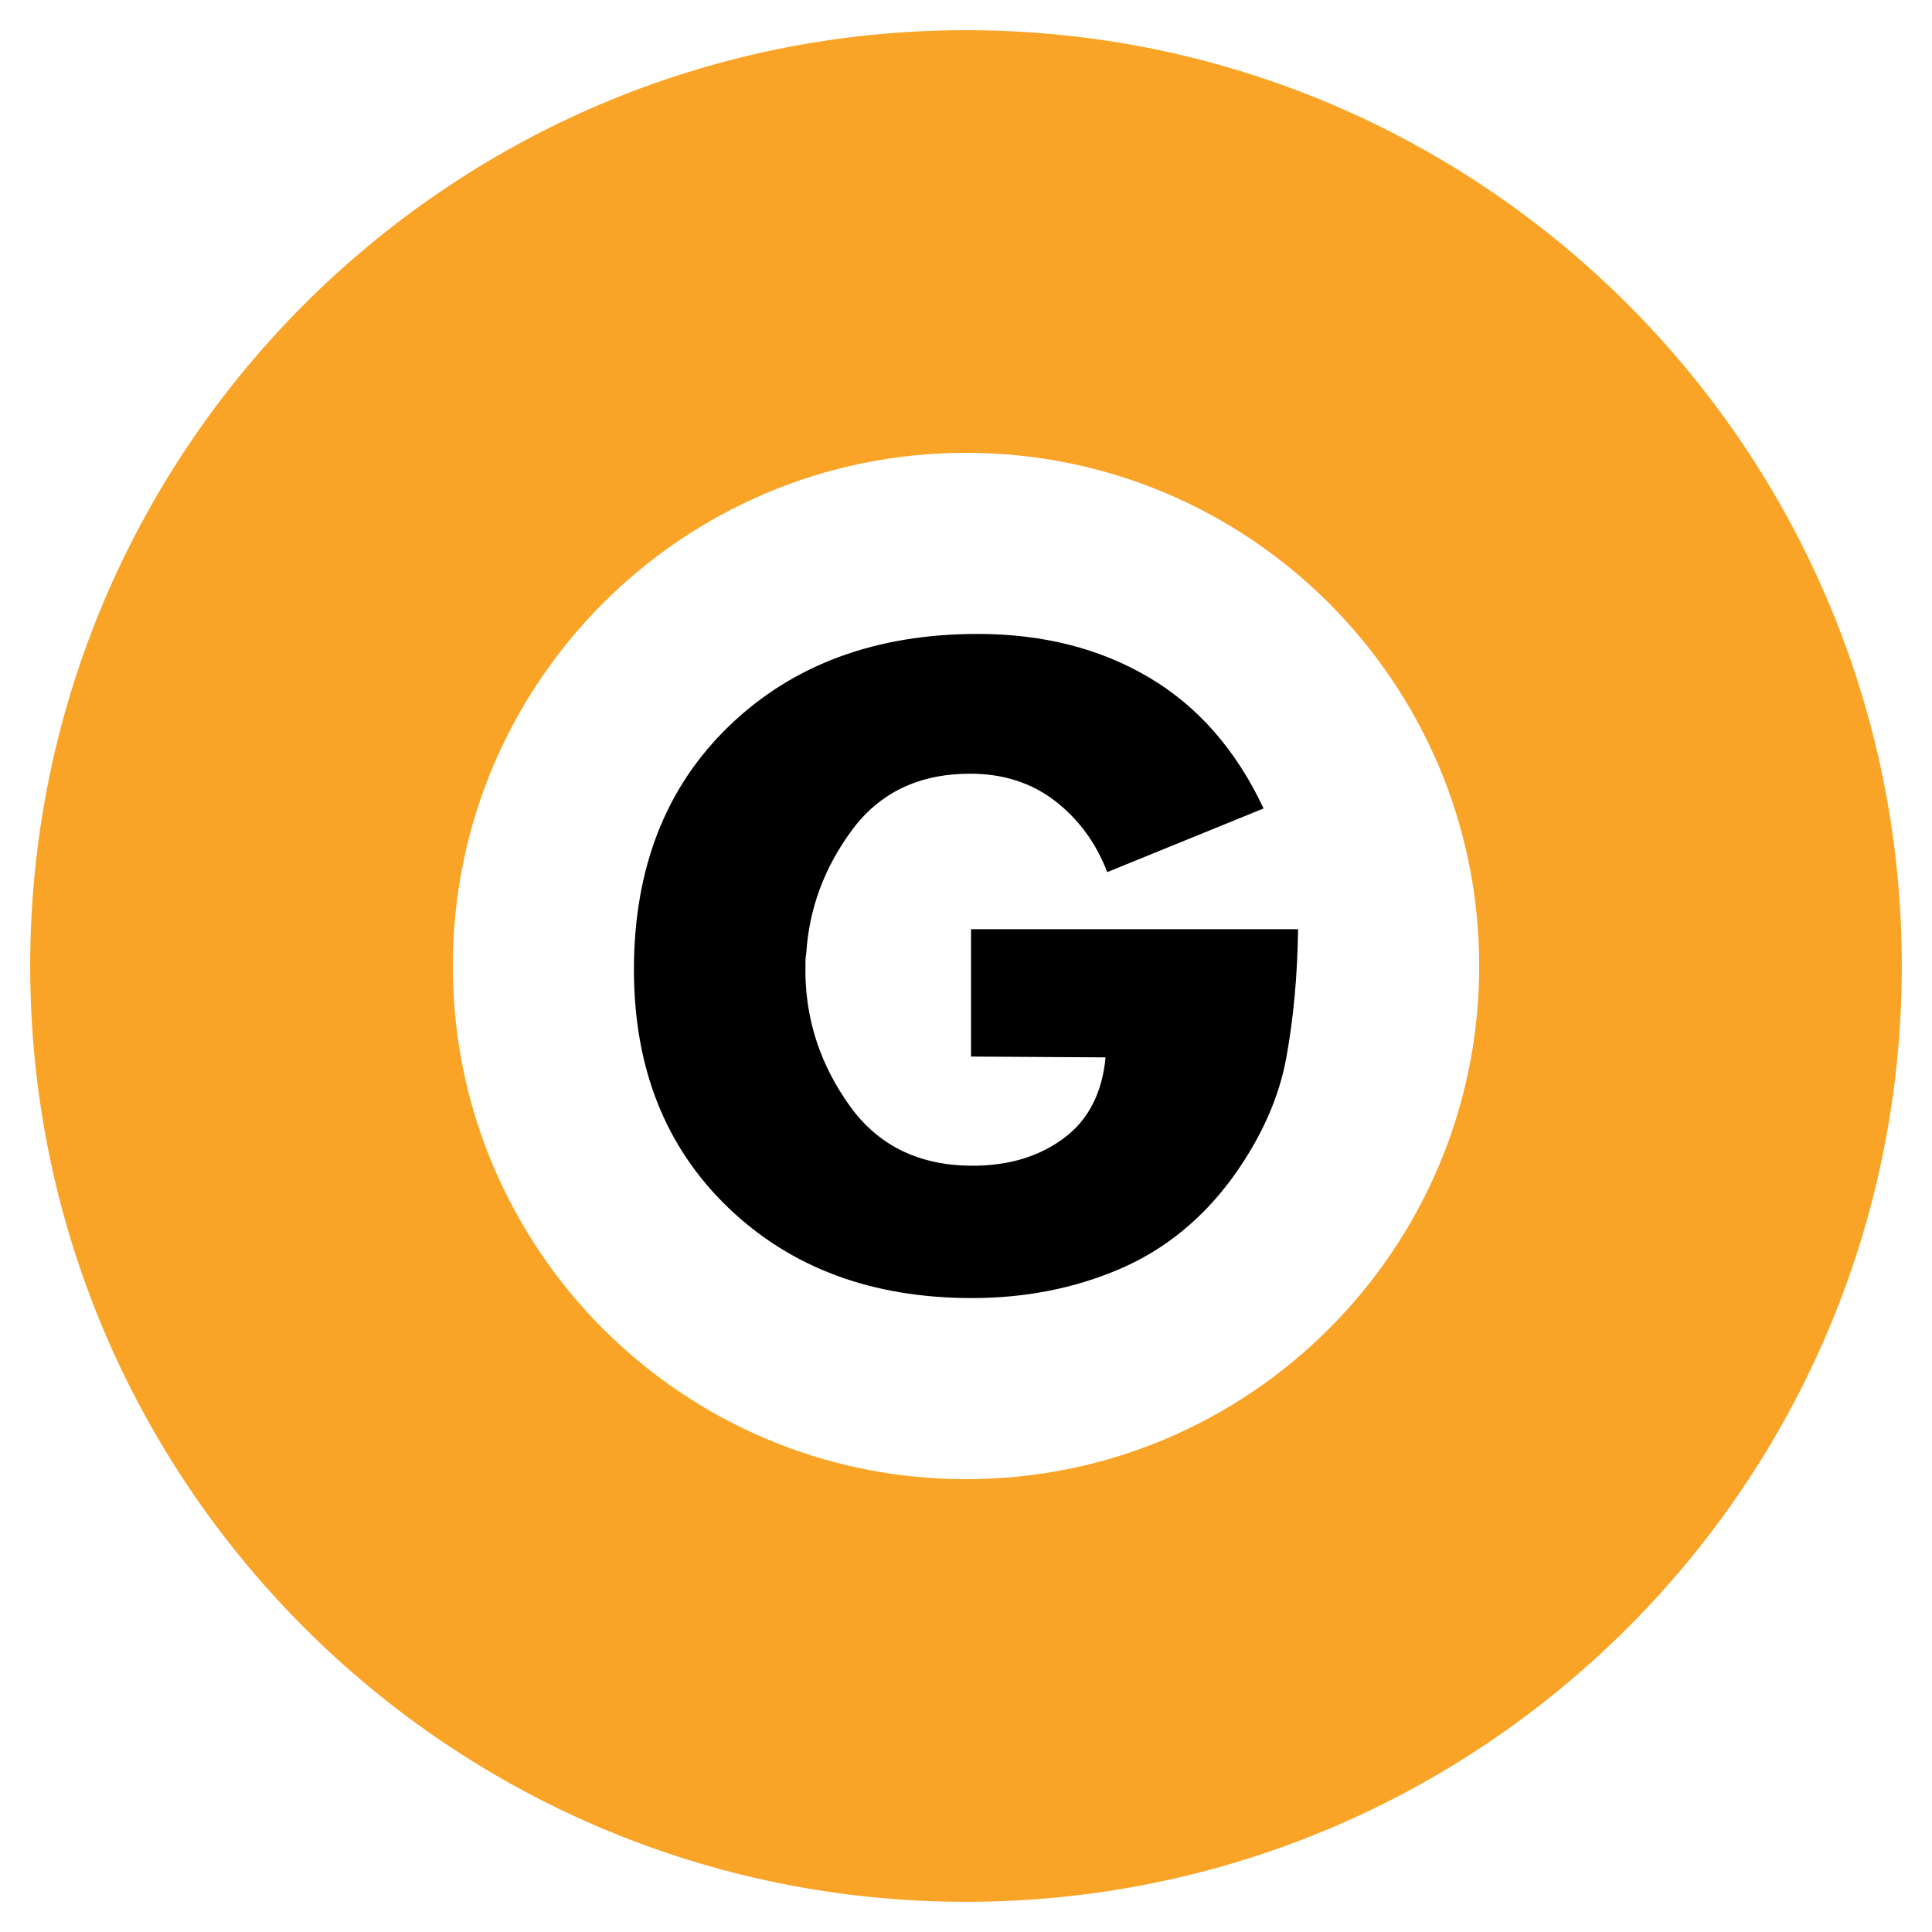 <svg xmlns="http://www.w3.org/2000/svg" width="64" height="64" viewBox="0 0 64 64">
  <g fill="none" fill-rule="evenodd" transform="translate(1 1)">
    <path fill="#FAA427" d="M31,0 C48.121,0 62,13.879 62,31 C62,48.121 48.121,62 31,62 C13.879,62 0,48.121 0,31 C0,13.879 13.879,0 31,0 Z M31,14 C21.611,14 14,21.611 14,31 C14,40.389 21.611,48 31,48 C40.389,48 48,40.389 48,31 C48,21.611 40.389,14 31,14 Z"/>
    <path fill="#000" d="M31.167,29.781 L42,29.781 C41.981,31.297 41.851,32.717 41.61,34.041 C41.369,35.365 40.784,36.676 39.856,37.973 C38.835,39.379 37.577,40.402 36.082,41.041 C34.588,41.68 32.959,42 31.195,42 C27.89,42 25.198,41 23.119,39 C21.04,37 20,34.374 20,31.123 C20,27.763 21.054,25.069 23.161,23.041 C25.268,21.014 28.011,20 31.39,20 C33.543,20 35.432,20.479 37.057,21.438 C38.681,22.397 39.949,23.845 40.858,25.781 L35.678,27.89 C35.307,26.922 34.732,26.137 33.952,25.534 C33.172,24.932 32.235,24.63 31.139,24.63 C29.45,24.63 28.146,25.251 27.227,26.493 C26.308,27.735 25.802,29.096 25.709,30.575 C25.69,30.667 25.681,30.763 25.681,30.863 L25.681,31.315 C25.718,32.886 26.21,34.329 27.157,35.644 C28.104,36.959 29.459,37.616 31.223,37.616 C32.411,37.616 33.413,37.315 34.23,36.712 C35.047,36.11 35.511,35.215 35.623,34.027 L31.167,34 L31.167,29.781 Z"/>
  </g>
</svg>
